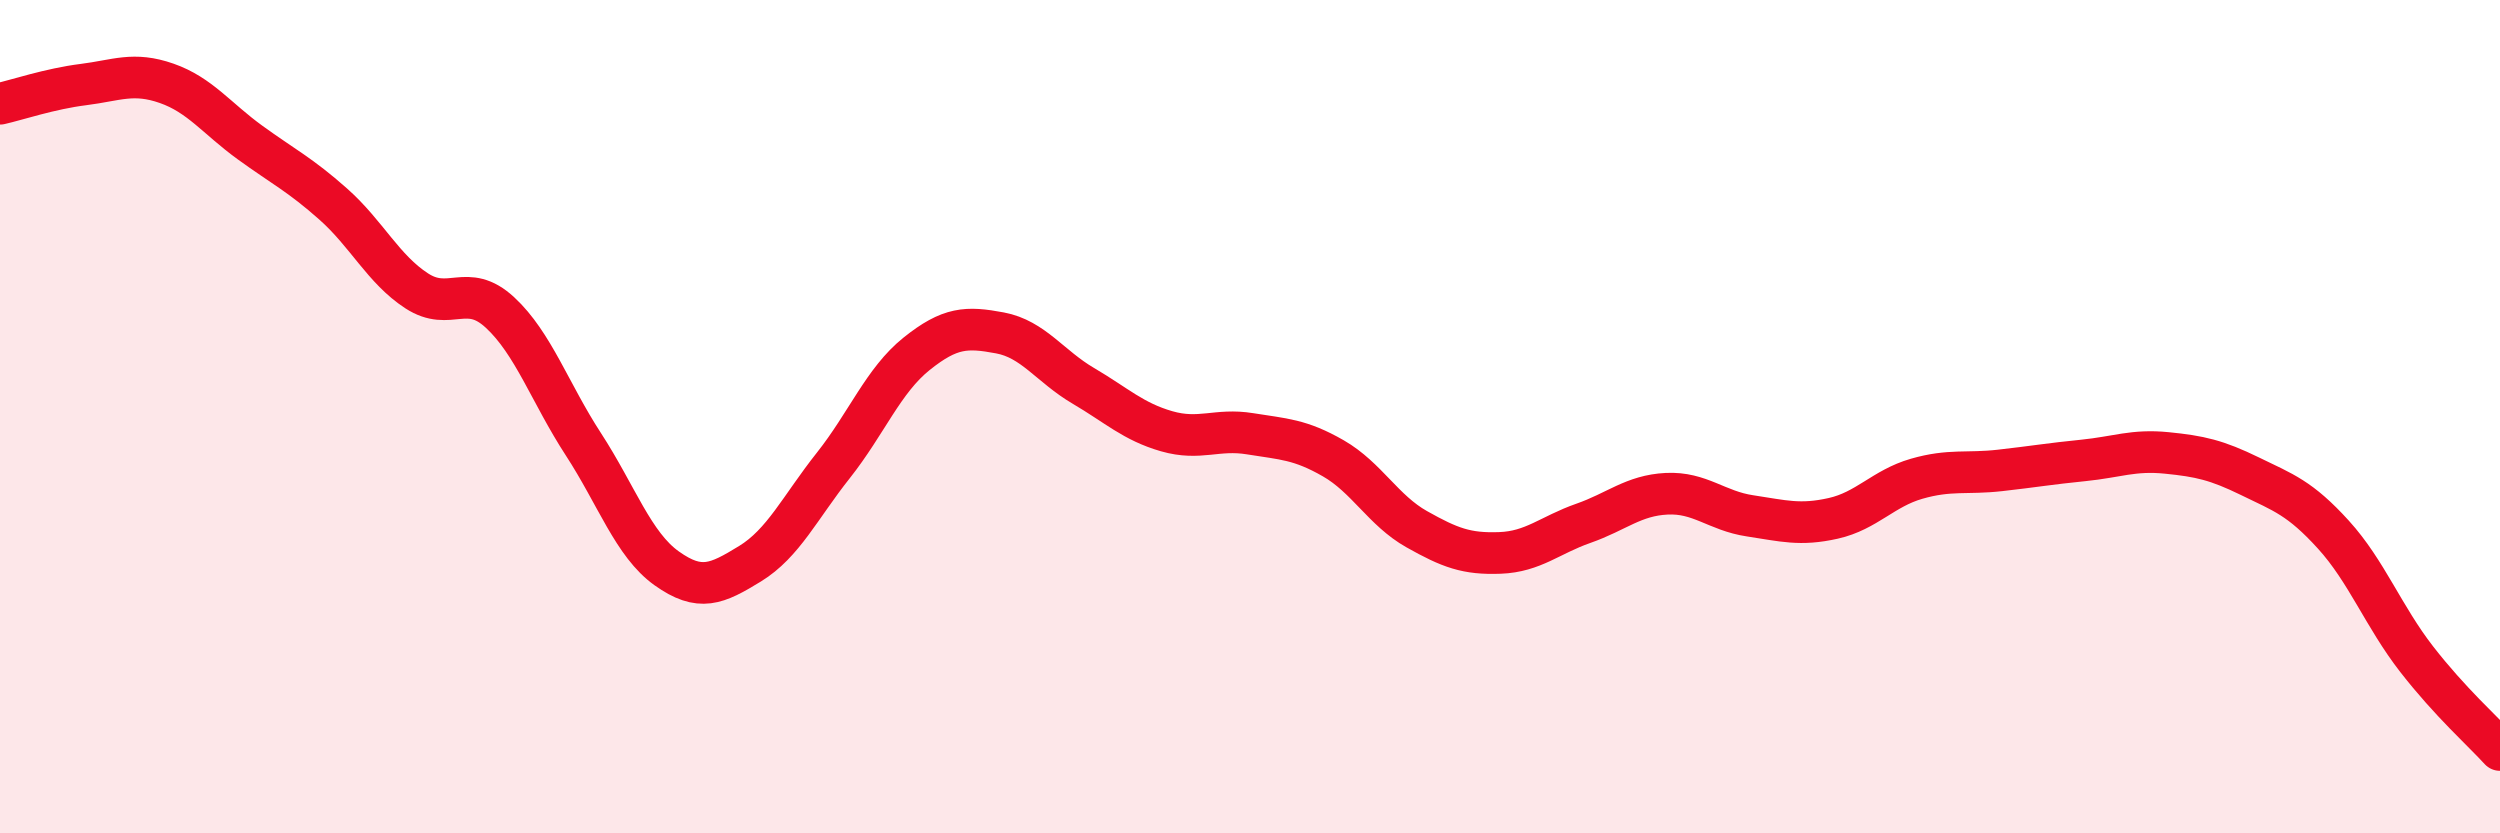 
    <svg width="60" height="20" viewBox="0 0 60 20" xmlns="http://www.w3.org/2000/svg">
      <path
        d="M 0,2.49 C 0.4,2.4 1.2,2.13 2,2.03 C 2.8,1.93 3.2,1.72 4,2 C 4.8,2.28 5.2,2.84 6,3.42 C 6.8,4 7.2,4.19 8,4.9 C 8.8,5.61 9.2,6.46 10,6.98 C 10.8,7.5 11.2,6.76 12,7.5 C 12.8,8.24 13.2,9.43 14,10.66 C 14.8,11.89 15.2,13.07 16,13.64 C 16.8,14.21 17.2,14.02 18,13.53 C 18.8,13.04 19.2,12.18 20,11.17 C 20.8,10.16 21.2,9.13 22,8.49 C 22.8,7.85 23.2,7.84 24,7.99 C 24.8,8.14 25.2,8.79 26,9.26 C 26.8,9.73 27.2,10.12 28,10.35 C 28.8,10.58 29.2,10.28 30,10.41 C 30.8,10.54 31.2,10.54 32,11 C 32.8,11.46 33.2,12.25 34,12.7 C 34.8,13.15 35.2,13.3 36,13.27 C 36.8,13.24 37.2,12.84 38,12.56 C 38.8,12.28 39.2,11.89 40,11.85 C 40.8,11.81 41.2,12.26 42,12.38 C 42.8,12.5 43.2,12.62 44,12.44 C 44.8,12.26 45.2,11.72 46,11.49 C 46.8,11.26 47.2,11.38 48,11.29 C 48.8,11.2 49.2,11.13 50,11.05 C 50.8,10.97 51.2,10.79 52,10.87 C 52.8,10.95 53.2,11.04 54,11.43 C 54.8,11.82 55.2,11.95 56,12.83 C 56.8,13.71 57.2,14.79 58,15.82 C 58.8,16.85 59.6,17.56 60,18L60 20L0 20Z"
        fill="#EB0A25"
        opacity="0.1"
        stroke-linecap="round"
        stroke-linejoin="round"
      />
      <path
        d="M 0,2.49 C 0.4,2.4 1.2,2.13 2,2.03 C 2.8,1.93 3.2,1.72 4,2 C 4.8,2.28 5.2,2.84 6,3.42 C 6.8,4 7.2,4.19 8,4.9 C 8.8,5.61 9.2,6.46 10,6.98 C 10.8,7.5 11.2,6.76 12,7.5 C 12.8,8.24 13.2,9.43 14,10.66 C 14.8,11.89 15.2,13.07 16,13.64 C 16.8,14.21 17.2,14.02 18,13.53 C 18.8,13.04 19.2,12.18 20,11.17 C 20.8,10.16 21.2,9.13 22,8.49 C 22.8,7.85 23.2,7.84 24,7.99 C 24.8,8.14 25.2,8.79 26,9.26 C 26.8,9.73 27.2,10.12 28,10.35 C 28.8,10.58 29.2,10.28 30,10.41 C 30.8,10.54 31.2,10.54 32,11 C 32.8,11.46 33.2,12.25 34,12.7 C 34.8,13.15 35.2,13.3 36,13.27 C 36.8,13.24 37.2,12.84 38,12.56 C 38.8,12.28 39.2,11.89 40,11.85 C 40.8,11.81 41.2,12.26 42,12.38 C 42.8,12.5 43.2,12.62 44,12.44 C 44.8,12.26 45.2,11.72 46,11.49 C 46.8,11.26 47.2,11.38 48,11.29 C 48.8,11.2 49.2,11.13 50,11.05 C 50.8,10.97 51.2,10.79 52,10.87 C 52.8,10.95 53.2,11.04 54,11.43 C 54.8,11.82 55.2,11.95 56,12.83 C 56.8,13.71 57.2,14.79 58,15.82 C 58.8,16.85 59.6,17.56 60,18"
        stroke="#EB0A25"
        stroke-width="1"
        fill="none"
        stroke-linecap="round"
        stroke-linejoin="round"
      />
    </svg>
  